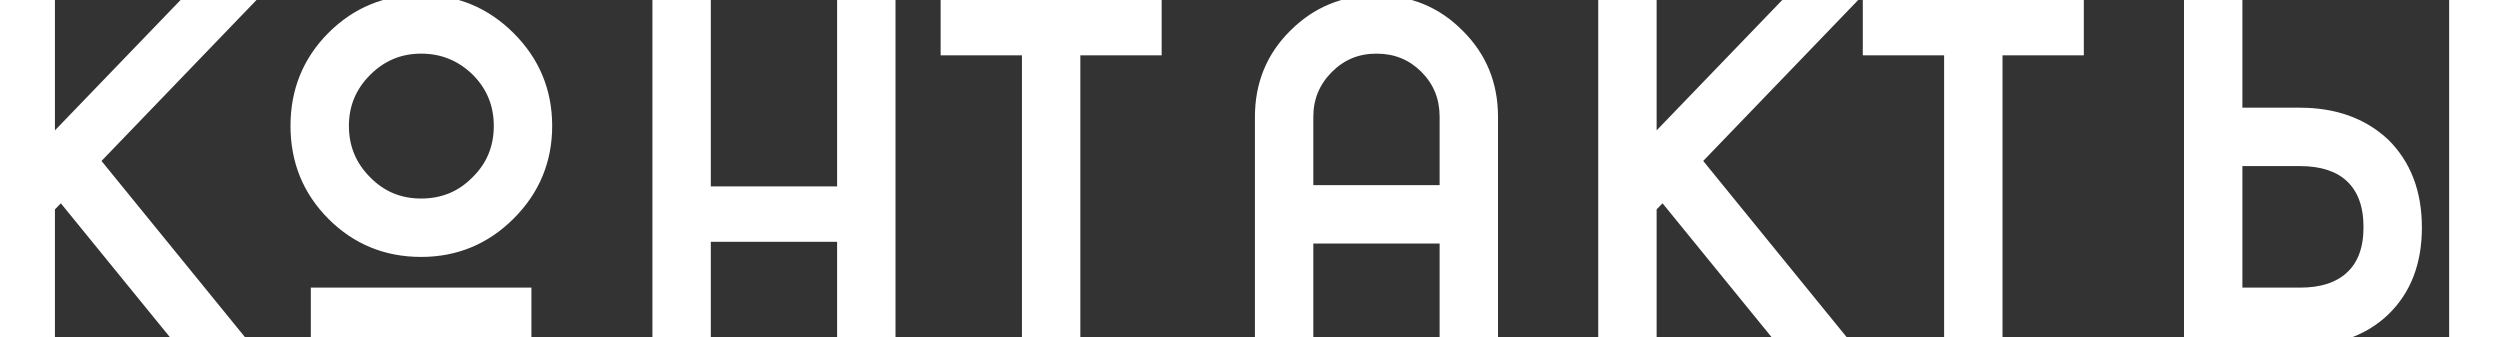<?xml version="1.0" encoding="UTF-8"?> <svg xmlns="http://www.w3.org/2000/svg" width="289" height="39" viewBox="0 0 289 39" fill="none"><rect x="0" y="0" width="289" height="39" fill="#333333" stroke="none"/> <path d="M0.6 39V1H5.35V17.55L21.3 1H27.3L10.4 18.55L27.05 39H20.95L7.1 22L5.35 23.8V39H0.6ZM48.682 0.4C52.582 0.4 55.916 1.783 58.682 4.55C61.449 7.317 62.832 10.65 62.832 14.55C62.832 18.45 61.449 21.783 58.682 24.55C55.916 27.317 52.582 28.7 48.682 28.7C44.749 28.7 41.416 27.333 38.682 24.6C35.949 21.867 34.582 18.517 34.582 14.55C34.582 10.583 35.949 7.233 38.682 4.5C41.416 1.767 44.749 0.4 48.682 0.4ZM42.082 21.2C43.882 23.033 46.082 23.95 48.682 23.95C51.316 23.95 53.532 23.033 55.332 21.2C57.166 19.4 58.082 17.183 58.082 14.55C58.082 11.95 57.166 9.733 55.332 7.9C53.466 6.1 51.249 5.2 48.682 5.2C46.116 5.2 43.916 6.117 42.082 7.95C40.249 9.783 39.332 11.983 39.332 14.55C39.332 17.15 40.249 19.367 42.082 21.2ZM60.432 39H36.932V34.25H60.432V39ZM81.17 26.95V39H76.42V1H81.17V22.55H97.77V1H102.52V39H97.77V26.95H81.17ZM119.137 5.4H109.737V1H133.287V5.4H123.887V39H119.137V5.4ZM150.82 39H146.07V13.5C146.07 9.833 147.336 6.75 149.87 4.25C152.403 1.717 155.486 0.45 159.12 0.45C162.786 0.45 165.87 1.717 168.37 4.25C170.903 6.75 172.17 9.833 172.17 13.5V39H167.42V27.15H150.82V39ZM150.82 13.5V22.4H167.42V13.5C167.42 11.167 166.62 9.2 165.02 7.6C163.42 6 161.453 5.2 159.12 5.2C156.82 5.2 154.87 6 153.27 7.6C151.636 9.233 150.82 11.2 150.82 13.5ZM185.756 39V1H190.506V17.55L206.456 1H212.456L195.556 18.55L212.206 39H206.106L192.256 22L190.506 23.8V39H185.756ZM225.739 5.4H216.339V1H239.889V5.4H230.489V39H225.739V5.4ZM271.971 20.2C270.538 18.867 268.504 18.2 265.871 18.2H258.221V34.25H265.871C268.504 34.25 270.538 33.583 271.971 32.25C273.471 30.883 274.221 28.883 274.221 26.25C274.221 23.617 273.471 21.6 271.971 20.2ZM258.221 13.45H265.871C269.771 13.45 272.938 14.583 275.371 16.85C277.771 19.217 278.971 22.367 278.971 26.3C278.971 30.233 277.771 33.35 275.371 35.65C273.038 37.883 269.871 39 265.871 39H253.471V1H258.221V13.45ZM284.121 39V1H288.871V39H284.121Z" fill="white"></path> <path d="M0.6 39H-0.4V40H0.6V39ZM0.6 1V-2.5034e-06H-0.4V1H0.6ZM5.35 1H6.35V-2.5034e-06H5.35V1ZM5.35 17.55H4.35V20.029L6.07 18.244L5.35 17.55ZM21.3 1V-2.5034e-06H20.875L20.58 0.306L21.3 1ZM27.3 1L28.02 1.694L29.651 -2.5034e-06H27.3V1ZM10.4 18.55L9.68 17.856L9.065 18.494L9.625 19.181L10.4 18.55ZM27.05 39V40H29.154L27.826 38.369L27.05 39ZM20.95 39L20.175 39.632L20.475 40H20.95V39ZM7.1 22L7.875 21.368L7.166 20.498L6.383 21.303L7.1 22ZM5.35 23.8L4.633 23.103L4.35 23.394V23.8H5.35ZM5.35 39V40H6.35V39H5.35ZM1.6 39V1H-0.4V39H1.6ZM0.6 2H5.35V-2.5034e-06H0.6V2ZM4.35 1V17.55H6.35V1H4.35ZM6.07 18.244L22.02 1.694L20.58 0.306L4.63 16.856L6.07 18.244ZM21.3 2H27.3V-2.5034e-06H21.3V2ZM26.58 0.306L9.68 17.856L11.12 19.244L28.02 1.694L26.58 0.306ZM9.625 19.181L26.274 39.631L27.826 38.369L11.175 17.919L9.625 19.181ZM27.05 38H20.95V40H27.05V38ZM21.725 38.368L7.875 21.368L6.325 22.632L20.175 39.632L21.725 38.368ZM6.383 21.303L4.633 23.103L6.067 24.497L7.817 22.697L6.383 21.303ZM4.35 23.8V39H6.35V23.8H4.35ZM5.35 38H0.6V40H5.35V38ZM58.682 4.55L57.975 5.257L58.682 4.55ZM58.682 24.55L59.389 25.257L58.682 24.55ZM38.682 24.6L39.389 23.893L38.682 24.6ZM38.682 4.5L37.975 3.793V3.793L38.682 4.5ZM42.082 21.2L42.796 20.499L42.789 20.493L42.082 21.2ZM55.332 21.2L54.632 20.486L54.625 20.493L54.619 20.499L55.332 21.2ZM55.332 7.9L56.039 7.193L56.033 7.186L56.027 7.18L55.332 7.9ZM42.082 7.95L42.789 8.657V8.657L42.082 7.95ZM60.432 39V40H61.432V39H60.432ZM36.932 39H35.932V40H36.932V39ZM36.932 34.25V33.25H35.932V34.25H36.932ZM60.432 34.25H61.432V33.25H60.432V34.25ZM48.682 1.4C52.316 1.4 55.395 2.677 57.975 5.257L59.389 3.843C56.436 0.889 52.849 -0.6 48.682 -0.6V1.4ZM57.975 5.257C60.555 7.837 61.832 10.916 61.832 14.55H63.832C63.832 10.384 62.343 6.796 59.389 3.843L57.975 5.257ZM61.832 14.55C61.832 18.184 60.555 21.263 57.975 23.843L59.389 25.257C62.343 22.304 63.832 18.716 63.832 14.55H61.832ZM57.975 23.843C55.395 26.423 52.316 27.7 48.682 27.7V29.7C52.849 29.7 56.436 28.211 59.389 25.257L57.975 23.843ZM48.682 27.7C45.009 27.7 41.932 26.435 39.389 23.893L37.975 25.307C40.9 28.232 44.489 29.7 48.682 29.7V27.7ZM39.389 23.893C36.849 21.352 35.582 18.259 35.582 14.55H33.582C33.582 18.774 35.049 22.381 37.975 25.307L39.389 23.893ZM35.582 14.55C35.582 10.841 36.849 7.747 39.389 5.207L37.975 3.793C35.049 6.719 33.582 10.326 33.582 14.55H35.582ZM39.389 5.207C41.932 2.665 45.009 1.4 48.682 1.4V-0.6C44.489 -0.6 40.9 0.868 37.975 3.793L39.389 5.207ZM41.369 21.901C43.359 23.928 45.818 24.95 48.682 24.95V22.95C46.347 22.95 44.405 22.139 42.796 20.499L41.369 21.901ZM48.682 24.95C51.577 24.95 54.053 23.931 56.046 21.901L54.619 20.499C53.012 22.136 51.055 22.95 48.682 22.95V24.95ZM56.033 21.914C58.063 19.92 59.082 17.444 59.082 14.55H57.082C57.082 16.922 56.268 18.88 54.632 20.486L56.033 21.914ZM59.082 14.55C59.082 11.686 58.061 9.214 56.039 7.193L54.625 8.607C56.27 10.252 57.082 12.214 57.082 14.55H59.082ZM56.027 7.18C53.976 5.202 51.511 4.2 48.682 4.2V6.2C50.987 6.2 52.956 6.997 54.638 8.62L56.027 7.18ZM48.682 4.2C45.847 4.2 43.394 5.224 41.375 7.243L42.789 8.657C44.438 7.009 46.384 6.2 48.682 6.2V4.2ZM41.375 7.243C39.357 9.262 38.332 11.715 38.332 14.55H40.332C40.332 12.252 41.142 10.305 42.789 8.657L41.375 7.243ZM38.332 14.55C38.332 17.414 39.354 19.886 41.375 21.907L42.789 20.493C41.144 18.848 40.332 16.886 40.332 14.55H38.332ZM60.432 38H36.932V40H60.432V38ZM37.932 39V34.25H35.932V39H37.932ZM36.932 35.25H60.432V33.25H36.932V35.25ZM59.432 34.25V39H61.432V34.25H59.432ZM81.17 26.95V25.95H80.17V26.95H81.17ZM81.17 39V40H82.17V39H81.17ZM76.42 39H75.42V40H76.42V39ZM76.42 1V-2.5034e-06H75.42V1H76.42ZM81.17 1H82.17V-2.5034e-06H81.17V1ZM81.17 22.55H80.17V23.55H81.17V22.55ZM97.77 22.55V23.55H98.77V22.55H97.77ZM97.77 1V-2.5034e-06H96.77V1H97.77ZM102.52 1H103.52V-2.5034e-06H102.52V1ZM102.52 39V40H103.52V39H102.52ZM97.77 39H96.77V40H97.77V39ZM97.77 26.95H98.77V25.95H97.77V26.95ZM80.17 26.95V39H82.17V26.95H80.17ZM81.17 38H76.42V40H81.17V38ZM77.42 39V1H75.42V39H77.42ZM76.42 2H81.17V-2.5034e-06H76.42V2ZM80.17 1V22.55H82.17V1H80.17ZM81.17 23.55H97.77V21.55H81.17V23.55ZM98.77 22.55V1H96.77V22.55H98.77ZM97.77 2H102.52V-2.5034e-06H97.77V2ZM101.52 1V39H103.52V1H101.52ZM102.52 38H97.77V40H102.52V38ZM98.77 39V26.95H96.77V39H98.77ZM97.77 25.95H81.17V27.95H97.77V25.95ZM119.137 5.4H120.137V4.4H119.137V5.4ZM109.737 5.4H108.737V6.4H109.737V5.4ZM109.737 1V-2.5034e-06H108.737V1H109.737ZM133.287 1H134.287V-2.5034e-06H133.287V1ZM133.287 5.4V6.4H134.287V5.4H133.287ZM123.887 5.4V4.4H122.887V5.4H123.887ZM123.887 39V40H124.887V39H123.887ZM119.137 39H118.137V40H119.137V39ZM119.137 4.4H109.737V6.4H119.137V4.4ZM110.737 5.4V1H108.737V5.4H110.737ZM109.737 2H133.287V-2.5034e-06H109.737V2ZM132.287 1V5.4H134.287V1H132.287ZM133.287 4.4H123.887V6.4H133.287V4.4ZM122.887 5.4V39H124.887V5.4H122.887ZM123.887 38H119.137V40H123.887V38ZM120.137 39V5.4H118.137V39H120.137ZM150.82 39V40H151.82V39H150.82ZM146.07 39H145.07V40H146.07V39ZM149.87 4.25L150.572 4.962L150.577 4.957L149.87 4.25ZM168.37 4.25L167.658 4.952L167.667 4.962L168.37 4.25ZM172.17 39V40H173.17V39H172.17ZM167.42 39H166.42V40H167.42V39ZM167.42 27.15H168.42V26.15H167.42V27.15ZM150.82 27.15V26.15H149.82V27.15H150.82ZM150.82 22.4H149.82V23.4H150.82V22.4ZM167.42 22.4V23.4H168.42V22.4H167.42ZM165.02 7.6L164.312 8.307V8.307L165.02 7.6ZM153.27 7.6L153.977 8.307V8.307L153.27 7.6ZM150.82 38H146.07V40H150.82V38ZM147.07 39V13.5H145.07V39H147.07ZM147.07 13.5C147.07 10.092 148.235 7.268 150.572 4.962L149.167 3.538C146.437 6.232 145.07 9.575 145.07 13.5H147.07ZM150.577 4.957C152.919 2.614 155.747 1.45 159.12 1.45V-0.55C155.225 -0.55 151.886 0.819 149.162 3.543L150.577 4.957ZM159.12 1.45C162.528 1.45 165.352 2.616 167.658 4.952L169.081 3.548C166.387 0.817 163.045 -0.55 159.12 -0.55V1.45ZM167.667 4.962C170.004 7.268 171.17 10.092 171.17 13.5H173.17C173.17 9.575 171.802 6.232 169.072 3.538L167.667 4.962ZM171.17 13.5V39H173.17V13.5H171.17ZM172.17 38H167.42V40H172.17V38ZM168.42 39V27.15H166.42V39H168.42ZM167.42 26.15H150.82V28.15H167.42V26.15ZM149.82 27.15V39H151.82V27.15H149.82ZM149.82 13.5V22.4H151.82V13.5H149.82ZM150.82 23.4H167.42V21.4H150.82V23.4ZM168.42 22.4V13.5H166.42V22.4H168.42ZM168.42 13.5C168.42 10.911 167.521 8.687 165.727 6.893L164.312 8.307C165.718 9.713 166.42 11.423 166.42 13.5H168.42ZM165.727 6.893C163.933 5.099 161.709 4.2 159.12 4.2V6.2C161.197 6.2 162.906 6.901 164.312 8.307L165.727 6.893ZM159.12 4.2C156.559 4.2 154.353 5.102 152.562 6.893L153.977 8.307C155.386 6.898 157.08 6.2 159.12 6.2V4.2ZM152.562 6.893C150.742 8.713 149.82 10.934 149.82 13.5H151.82C151.82 11.466 152.53 9.754 153.977 8.307L152.562 6.893ZM185.756 39H184.756V40H185.756V39ZM185.756 1V-2.5034e-06H184.756V1H185.756ZM190.506 1H191.506V-2.5034e-06H190.506V1ZM190.506 17.55H189.506V20.029L191.226 18.244L190.506 17.55ZM206.456 1V-2.5034e-06H206.031L205.736 0.306L206.456 1ZM212.456 1L213.177 1.694L214.807 -2.5034e-06H212.456V1ZM195.556 18.55L194.836 17.856L194.221 18.494L194.781 19.181L195.556 18.55ZM212.206 39V40H214.31L212.982 38.369L212.206 39ZM206.106 39L205.331 39.632L205.631 40H206.106V39ZM192.256 22L193.032 21.368L192.322 20.498L191.539 21.303L192.256 22ZM190.506 23.8L189.789 23.103L189.506 23.394V23.8H190.506ZM190.506 39V40H191.506V39H190.506ZM186.756 39V1H184.756V39H186.756ZM185.756 2H190.506V-2.5034e-06H185.756V2ZM189.506 1V17.55H191.506V1H189.506ZM191.226 18.244L207.176 1.694L205.736 0.306L189.786 16.856L191.226 18.244ZM206.456 2H212.456V-2.5034e-06H206.456V2ZM211.736 0.306L194.836 17.856L196.277 19.244L213.177 1.694L211.736 0.306ZM194.781 19.181L211.431 39.631L212.982 38.369L196.332 17.919L194.781 19.181ZM212.206 38H206.106V40H212.206V38ZM206.882 38.368L193.032 21.368L191.481 22.632L205.331 39.632L206.882 38.368ZM191.539 21.303L189.789 23.103L191.223 24.497L192.973 22.697L191.539 21.303ZM189.506 23.8V39H191.506V23.8H189.506ZM190.506 38H185.756V40H190.506V38ZM225.739 5.4H226.739V4.4H225.739V5.4ZM216.339 5.4H215.339V6.4H216.339V5.4ZM216.339 1V-2.5034e-06H215.339V1H216.339ZM239.889 1H240.889V-2.5034e-06H239.889V1ZM239.889 5.4V6.4H240.889V5.4H239.889ZM230.489 5.4V4.4H229.489V5.4H230.489ZM230.489 39V40H231.489V39H230.489ZM225.739 39H224.739V40H225.739V39ZM225.739 4.4H216.339V6.4H225.739V4.4ZM217.339 5.4V1H215.339V5.4H217.339ZM216.339 2H239.889V-2.5034e-06H216.339V2ZM238.889 1V5.4H240.889V1H238.889ZM239.889 4.4H230.489V6.4H239.889V4.4ZM229.489 5.4V39H231.489V5.4H229.489ZM230.489 38H225.739V40H230.489V38ZM226.739 39V5.4H224.739V39H226.739ZM271.971 20.2L272.653 19.469L272.652 19.468L271.971 20.2ZM258.221 18.2V17.2H257.221V18.2H258.221ZM258.221 34.25H257.221V35.25H258.221V34.25ZM271.971 32.25L271.298 31.511L271.29 31.518L271.971 32.25ZM258.221 13.45H257.221V14.45H258.221V13.45ZM275.371 16.85L276.073 16.138L276.063 16.128L276.053 16.118L275.371 16.85ZM275.371 35.65L276.063 36.372L276.063 36.372L275.371 35.65ZM253.471 39H252.471V40H253.471V39ZM253.471 1V-2.5034e-06H252.471V1H253.471ZM258.221 1H259.221V-2.5034e-06H258.221V1ZM284.121 39H283.121V40H284.121V39ZM284.121 1V-2.5034e-06H283.121V1H284.121ZM288.871 1H289.871V-2.5034e-06H288.871V1ZM288.871 39V40H289.871V39H288.871ZM272.652 19.468C270.978 17.91 268.668 17.2 265.871 17.2V19.2C268.341 19.2 270.098 19.823 271.29 20.932L272.652 19.468ZM265.871 17.2H258.221V19.2H265.871V17.2ZM257.221 18.2V34.25H259.221V18.2H257.221ZM258.221 35.25H265.871V33.25H258.221V35.25ZM265.871 35.25C268.668 35.25 270.978 34.54 272.652 32.982L271.29 31.518C270.098 32.627 268.341 33.25 265.871 33.25V35.25ZM272.645 32.989C274.41 31.381 275.221 29.076 275.221 26.25H273.221C273.221 28.691 272.532 30.386 271.298 31.511L272.645 32.989ZM275.221 26.25C275.221 23.423 274.41 21.108 272.653 19.469L271.289 20.931C272.532 22.092 273.221 23.811 273.221 26.25H275.221ZM258.221 14.45H265.871V12.45H258.221V14.45ZM265.871 14.45C269.565 14.45 272.473 15.517 274.689 17.582L276.053 16.118C273.403 13.65 269.977 12.45 265.871 12.45V14.45ZM274.669 17.562C276.846 19.709 277.971 22.586 277.971 26.3H279.971C279.971 22.147 278.696 18.724 276.073 16.138L274.669 17.562ZM277.971 26.3C277.971 30.015 276.846 32.851 274.679 34.928L276.063 36.372C278.696 33.849 279.971 30.452 279.971 26.3H277.971ZM274.68 34.928C272.574 36.943 269.678 38 265.871 38V40C270.064 40 273.501 38.824 276.063 36.372L274.68 34.928ZM265.871 38H253.471V40H265.871V38ZM254.471 39V1H252.471V39H254.471ZM253.471 2H258.221V-2.5034e-06H253.471V2ZM257.221 1V13.45H259.221V1H257.221ZM285.121 39V1H283.121V39H285.121ZM284.121 2H288.871V-2.5034e-06H284.121V2ZM287.871 1V39H289.871V1H287.871ZM288.871 38H284.121V40H288.871V38Z" fill="white"></path> </svg> 